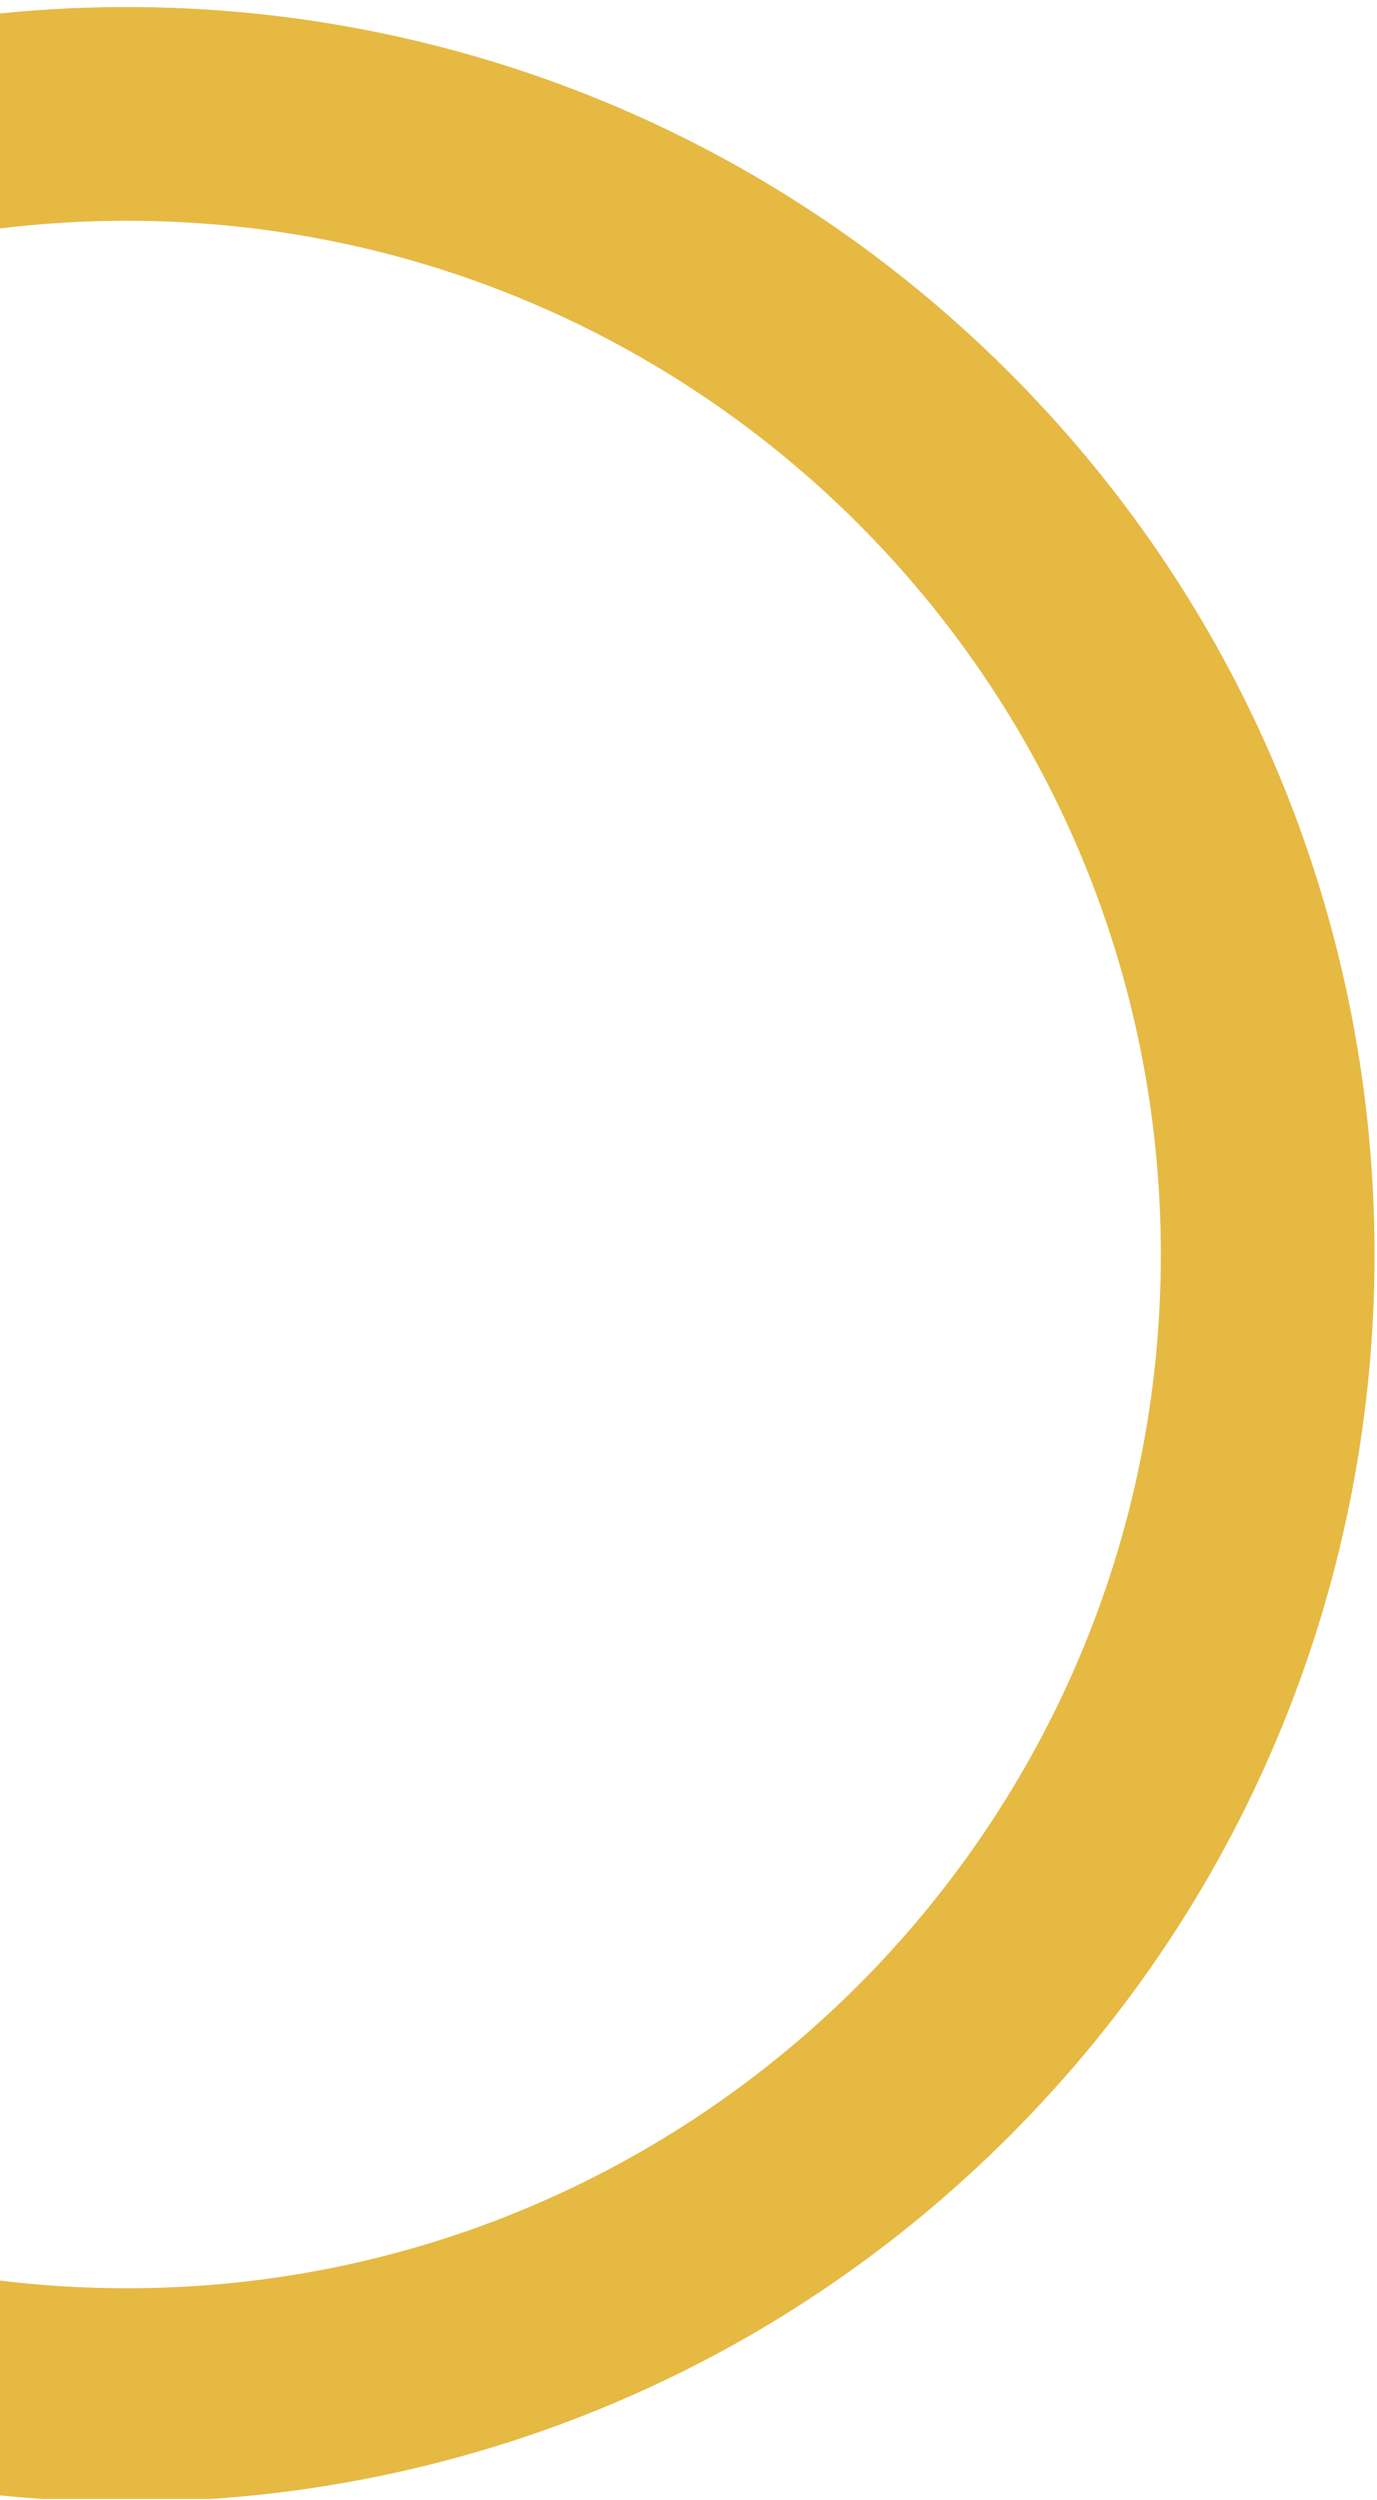 <svg width="81" height="147" viewBox="0 0 81 147" fill="none" xmlns="http://www.w3.org/2000/svg">
<path fill-rule="evenodd" clip-rule="evenodd" d="M12.412 146.937H2.513C1.674 146.88 0.836 146.81 -0.001 146.725V134.096C2.444 134.395 4.934 134.549 7.461 134.549C41.053 134.549 68.285 107.335 68.285 73.765C68.285 40.194 41.053 12.98 7.461 12.98C4.934 12.98 2.444 13.134 -0.001 13.433V0.791C21.184 -1.361 43.127 5.674 59.359 21.895C88.021 50.538 88.021 96.977 59.359 125.62C46.288 138.683 29.513 145.788 12.412 146.937Z" fill="#E5B942"/>
</svg>
